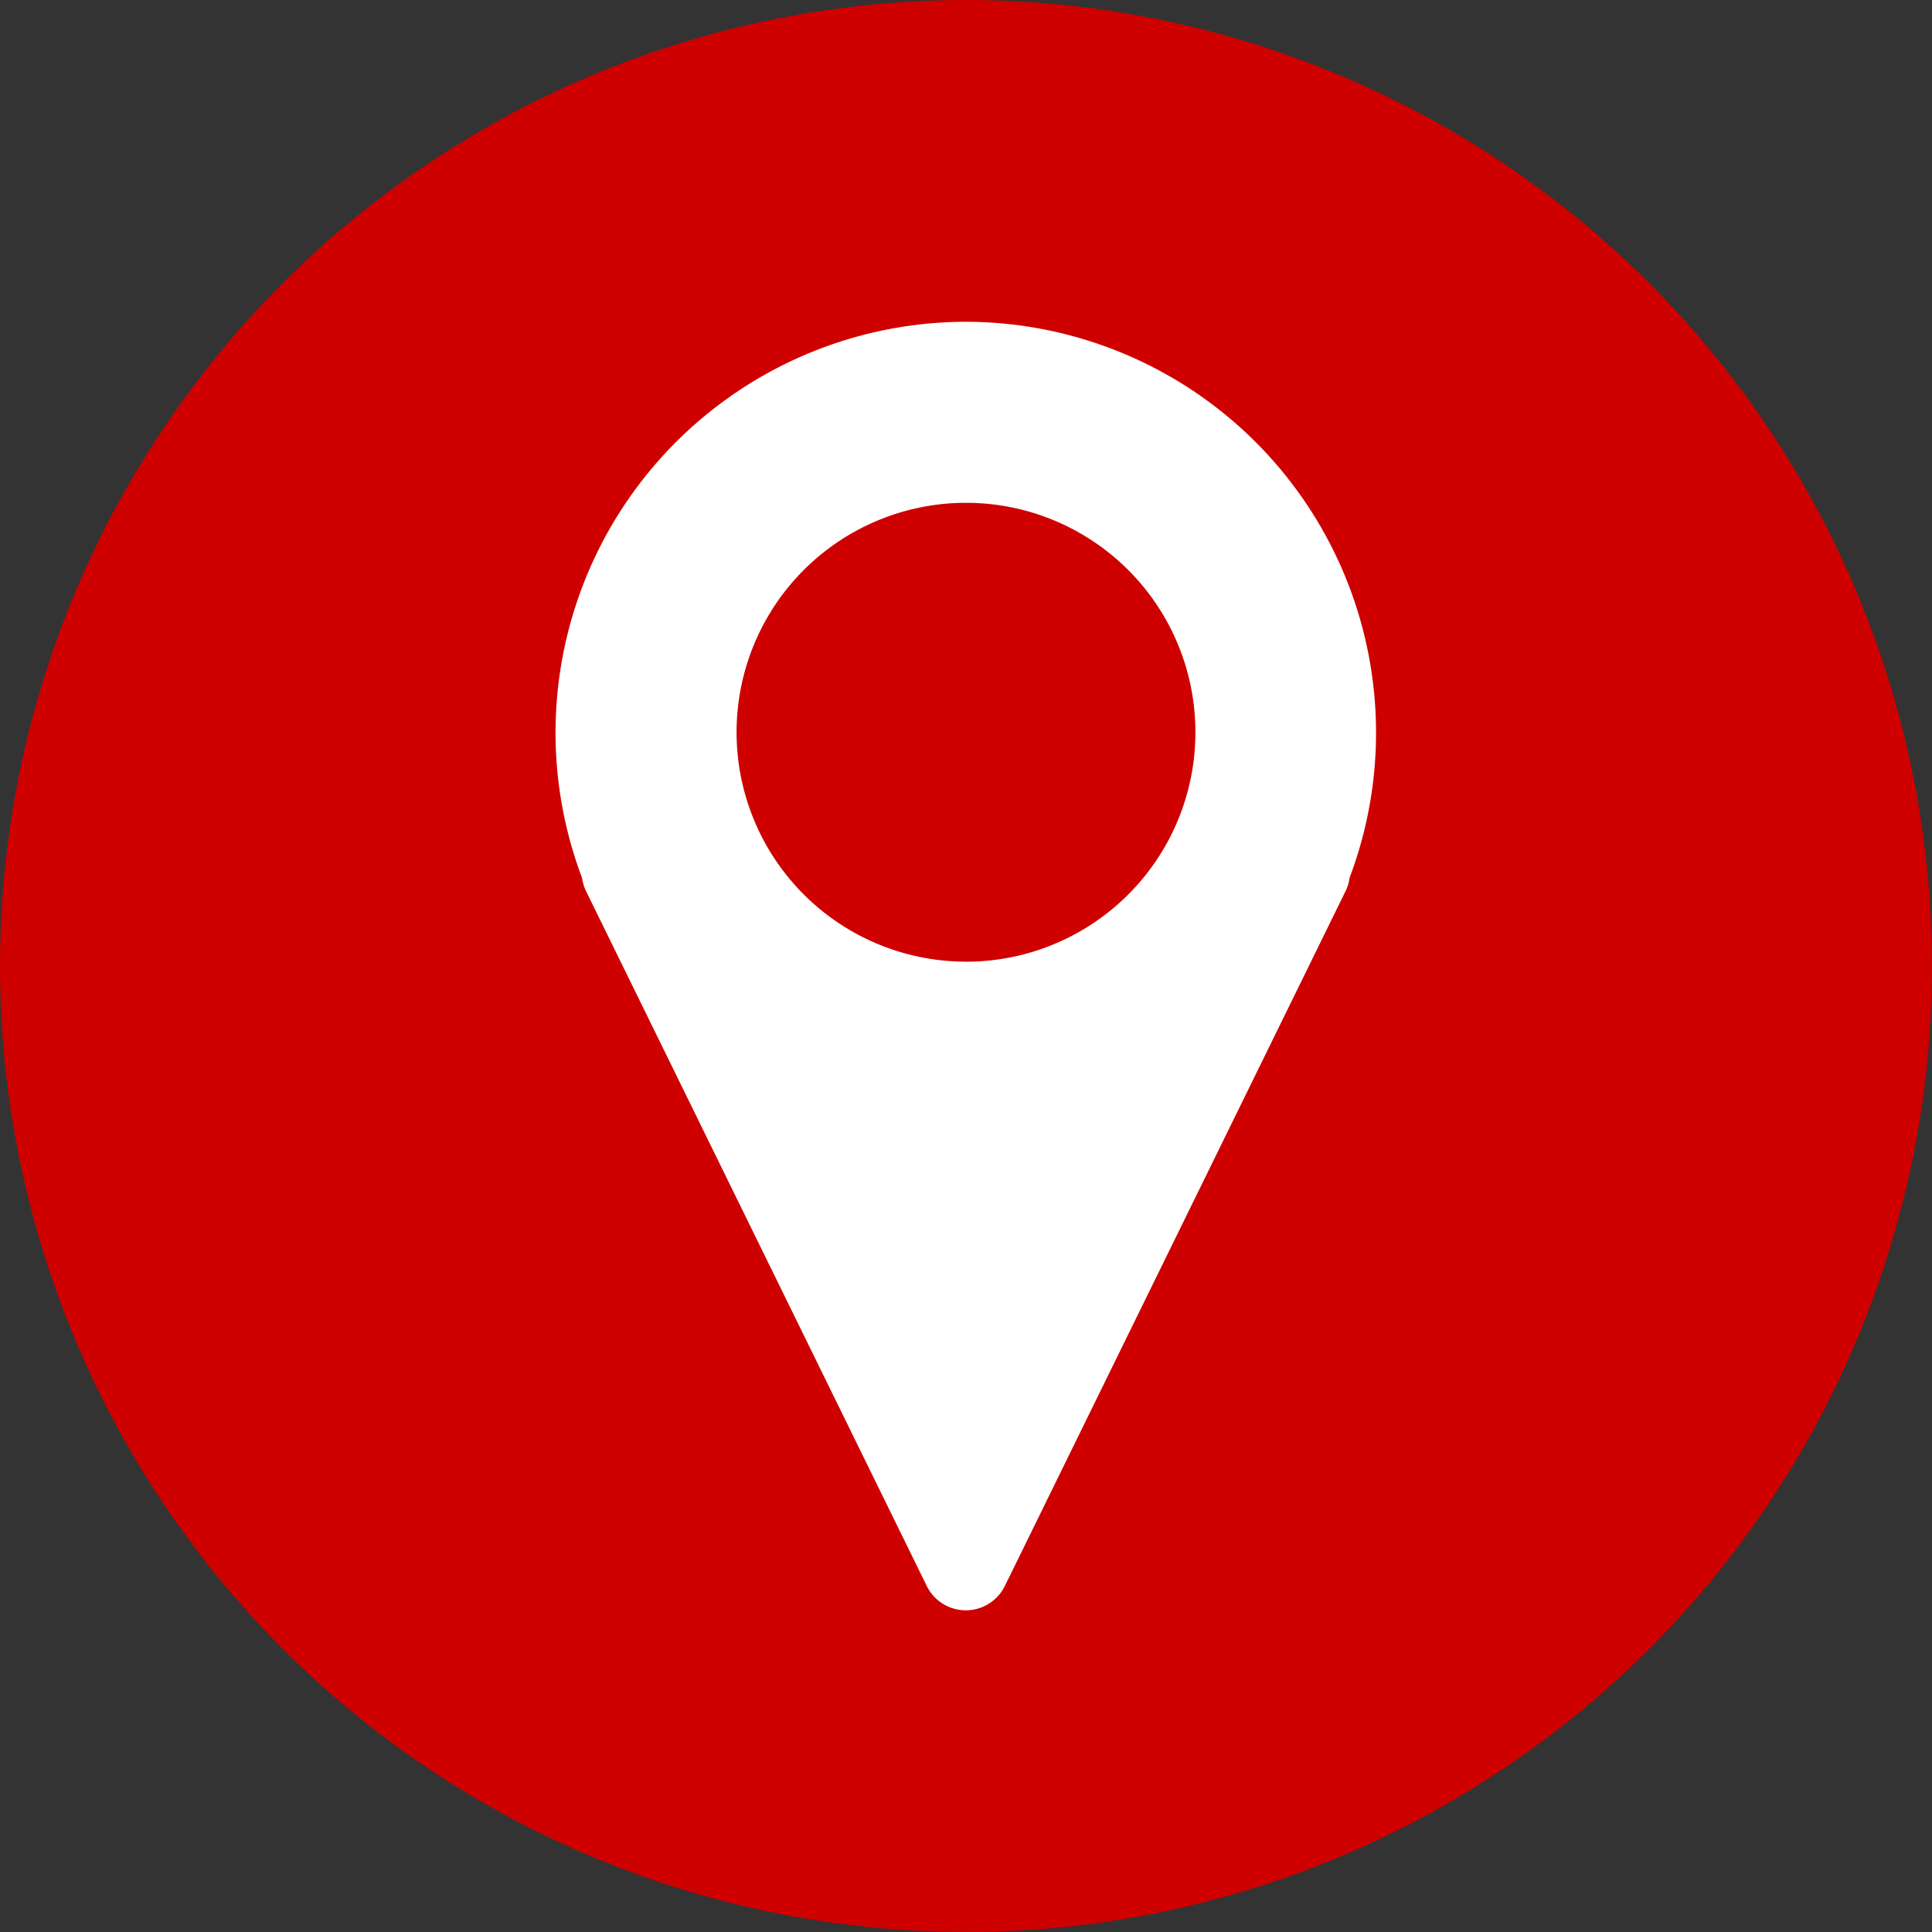 <?xml version="1.0" encoding="UTF-8" standalone="no"?><svg xmlns="http://www.w3.org/2000/svg" xmlns:xlink="http://www.w3.org/1999/xlink" fill="#000000" height="329.1" preserveAspectRatio="xMidYMid meet" version="1" viewBox="0.0 0.0 329.1 329.1" width="329.1" zoomAndPan="magnify"><rect x="0.0" y="0.0" width="329.1" height="329.1" fill="#333333" stroke="none"/><g data-name="Layer 2"><g data-name="Layer 1"><g id="change1_1"><circle cx="164.55" cy="164.55" fill="#ce0000" r="164.55"/></g><g id="change2_1"><path d="M164.55,54.81a70,70,0,0,0-65.4,94.74,7.84,7.84,0,0,0,.71,2.32l58,118.28a7.41,7.41,0,0,0,13.31,0l58-118.28a7.3,7.3,0,0,0,.71-2.32,70,70,0,0,0-65.4-94.74Zm0,109a39.08,39.08,0,1,1,39.08-39.08A39.08,39.08,0,0,1,164.55,163.82Z" fill="#ffffff"/></g></g></g></svg>